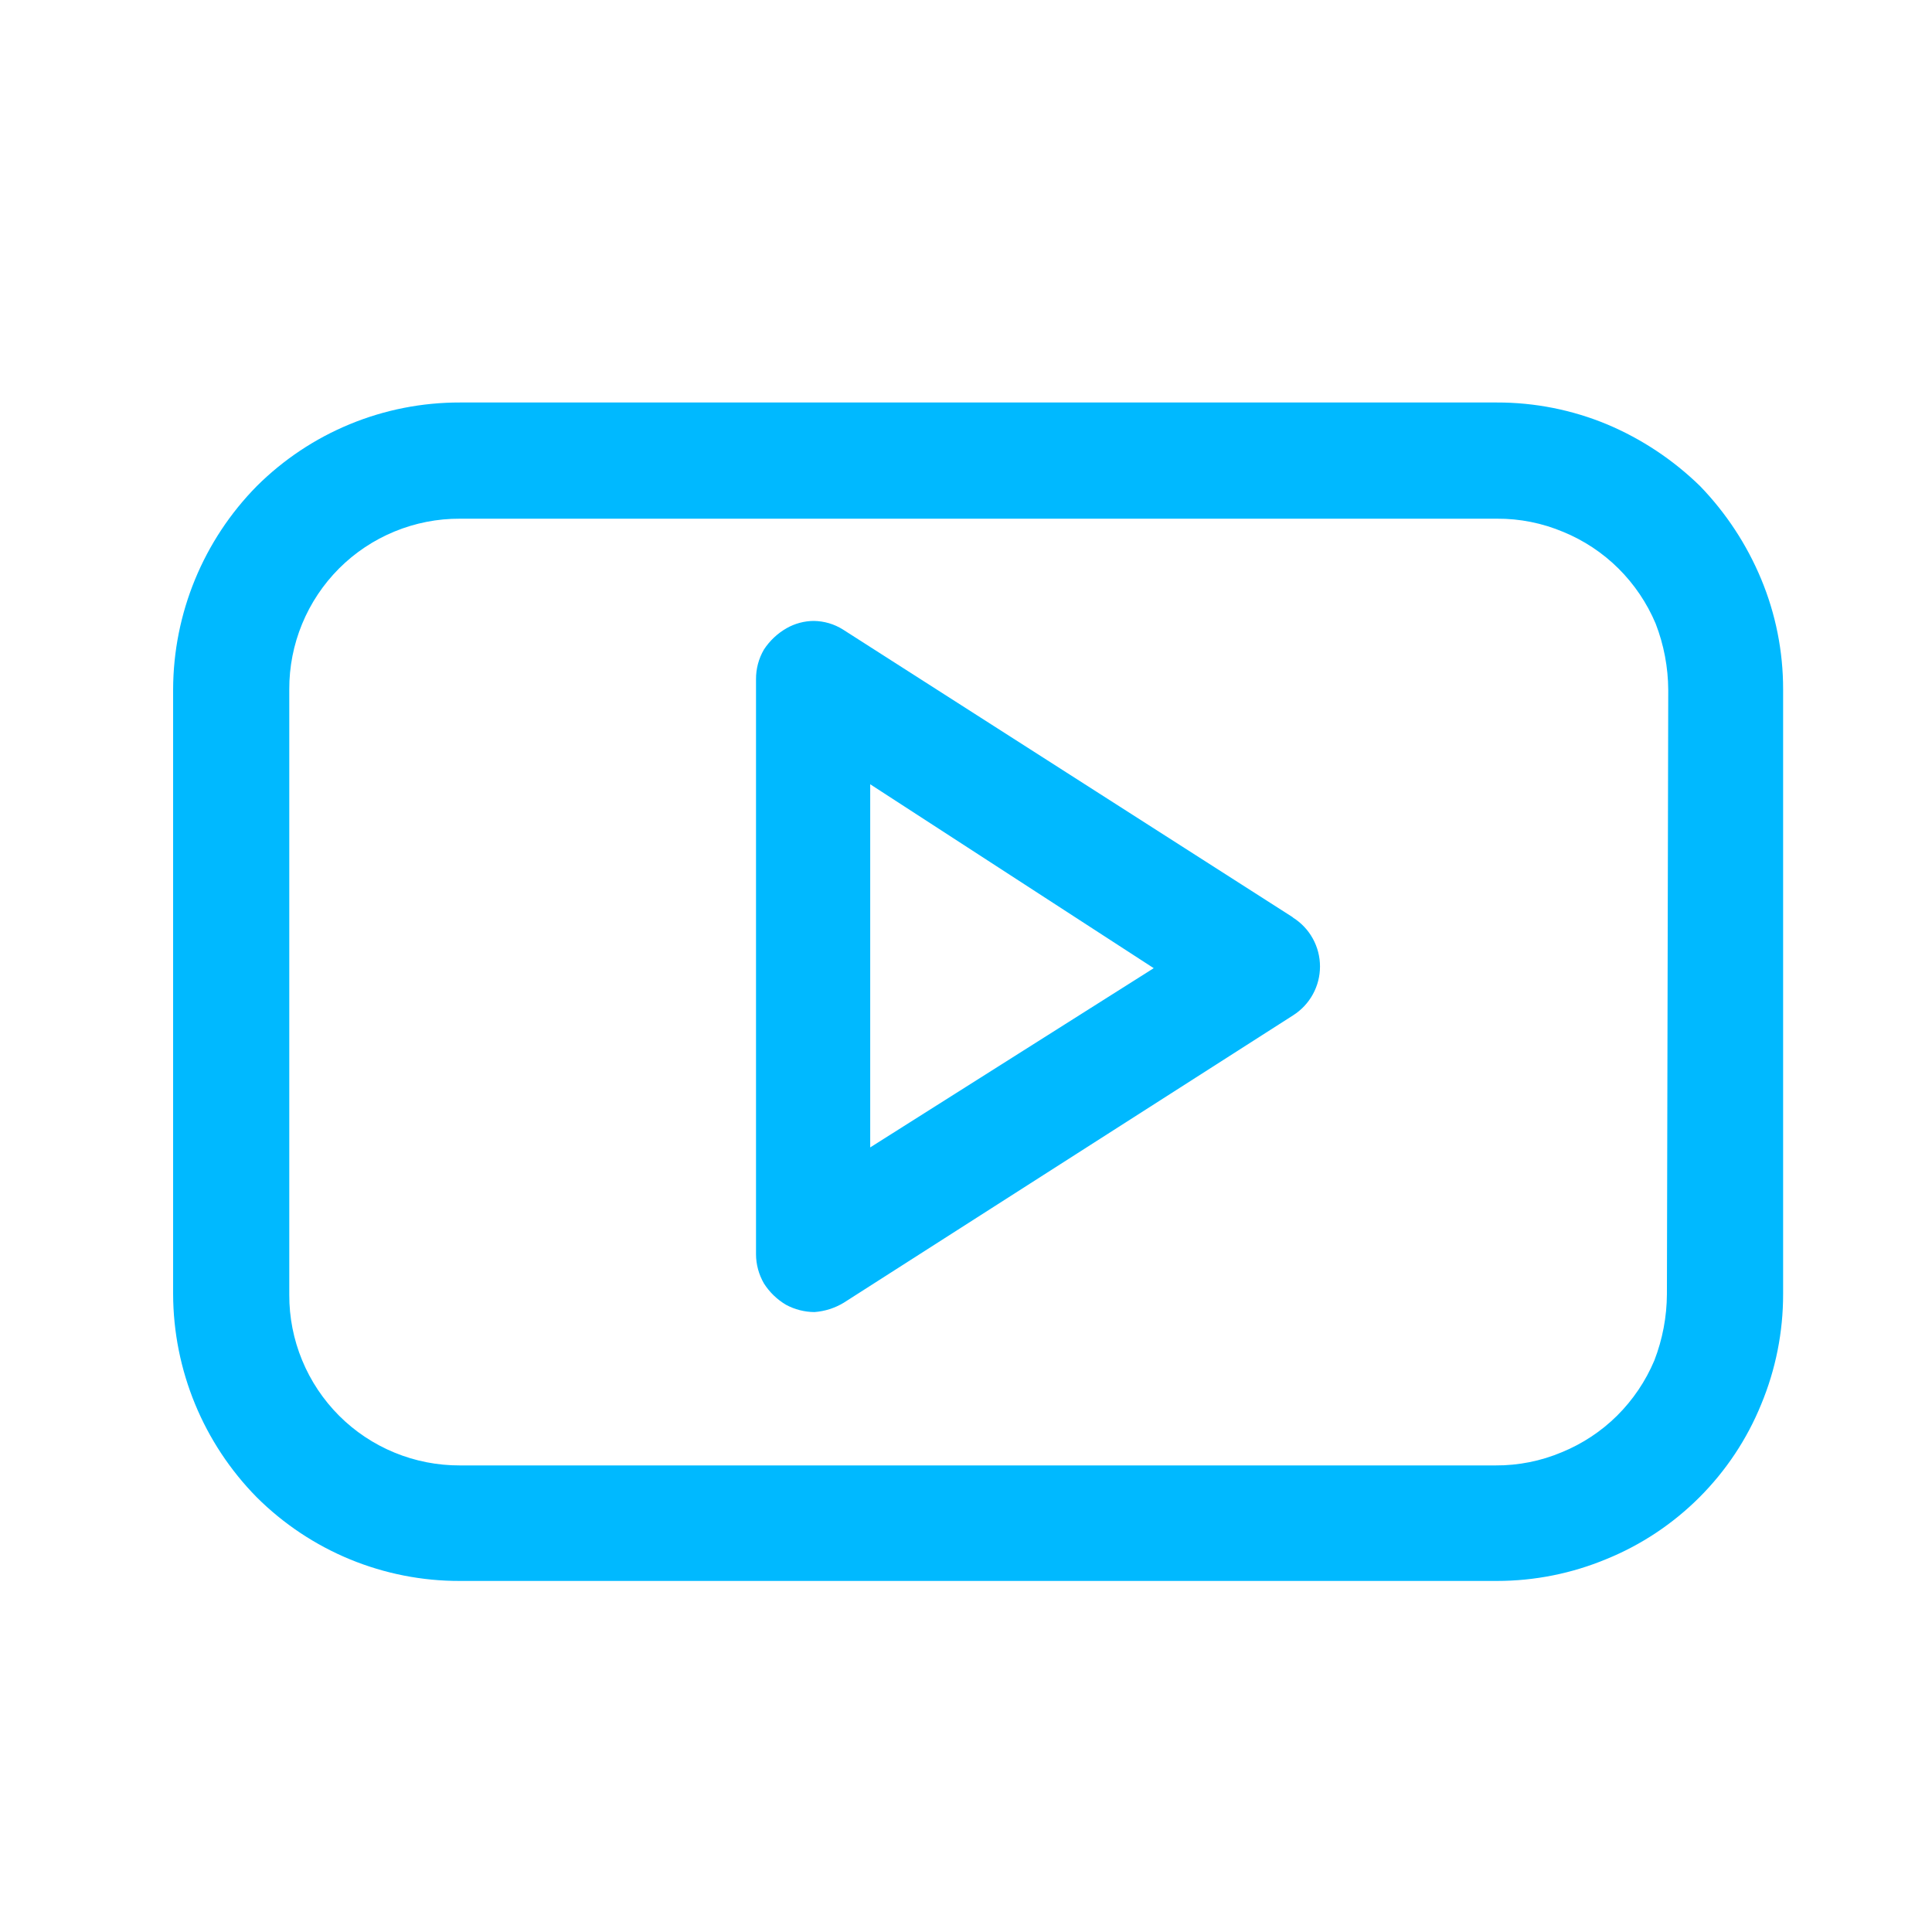 <svg width="48" height="48" viewBox="0 0 48 48" fill="none" xmlns="http://www.w3.org/2000/svg">
<path fill-rule="evenodd" clip-rule="evenodd" d="M42.239 12.078C42.885 12.747 43.399 13.53 43.756 14.388C44.117 15.255 44.302 16.186 44.301 17.126V32.153C44.302 33.092 44.117 34.023 43.756 34.891C43.404 35.755 42.882 36.54 42.222 37.2C41.562 37.86 40.777 38.382 39.913 38.734C39.051 39.093 38.126 39.278 37.191 39.278H11.427C10.49 39.281 9.562 39.098 8.696 38.742C7.83 38.385 7.043 37.861 6.379 37.2C5.053 35.854 4.307 34.042 4.301 32.153V17.126C4.307 15.236 5.053 13.424 6.379 12.078C7.043 11.417 7.83 10.893 8.696 10.537C9.562 10.18 10.49 9.998 11.427 10H37.191C38.131 9.998 39.062 10.183 39.93 10.544C40.789 10.906 41.572 11.427 42.239 12.078ZM41.101 33.802C41.305 33.276 41.411 32.717 41.414 32.153L41.447 17.142C41.444 16.578 41.338 16.019 41.134 15.493C40.918 14.981 40.604 14.516 40.21 14.124C39.818 13.735 39.352 13.426 38.841 13.216C38.319 12.996 37.758 12.883 37.191 12.887H11.427C10.869 12.884 10.317 12.993 9.802 13.205C9.286 13.417 8.818 13.729 8.424 14.123C8.03 14.518 7.718 14.986 7.506 15.501C7.293 16.016 7.185 16.569 7.187 17.126V32.169C7.185 32.726 7.293 33.279 7.506 33.794C7.718 34.309 8.03 34.777 8.424 35.172C8.818 35.566 9.286 35.878 9.802 36.09C10.317 36.302 10.869 36.41 11.427 36.408H37.158C37.725 36.411 38.286 36.299 38.808 36.078C39.319 35.868 39.785 35.56 40.177 35.171C40.571 34.779 40.885 34.314 41.101 33.802ZM20.944 15.641L32.111 22.784L32.128 22.8C32.332 22.93 32.501 23.108 32.617 23.32C32.734 23.532 32.795 23.77 32.795 24.012C32.795 24.254 32.734 24.492 32.617 24.704C32.501 24.916 32.332 25.095 32.128 25.225L20.961 32.367C20.74 32.5 20.492 32.579 20.235 32.598C19.987 32.596 19.744 32.534 19.526 32.416C19.306 32.285 19.119 32.105 18.981 31.889C18.853 31.668 18.784 31.418 18.783 31.163V16.878C18.781 16.617 18.849 16.361 18.981 16.136C19.124 15.918 19.316 15.738 19.542 15.608C19.748 15.491 19.981 15.428 20.218 15.427C20.476 15.43 20.727 15.504 20.944 15.641ZM21.62 19.485V28.507L28.664 24.054L21.62 19.485Z" fill="#00B9FF"/>
</svg>
